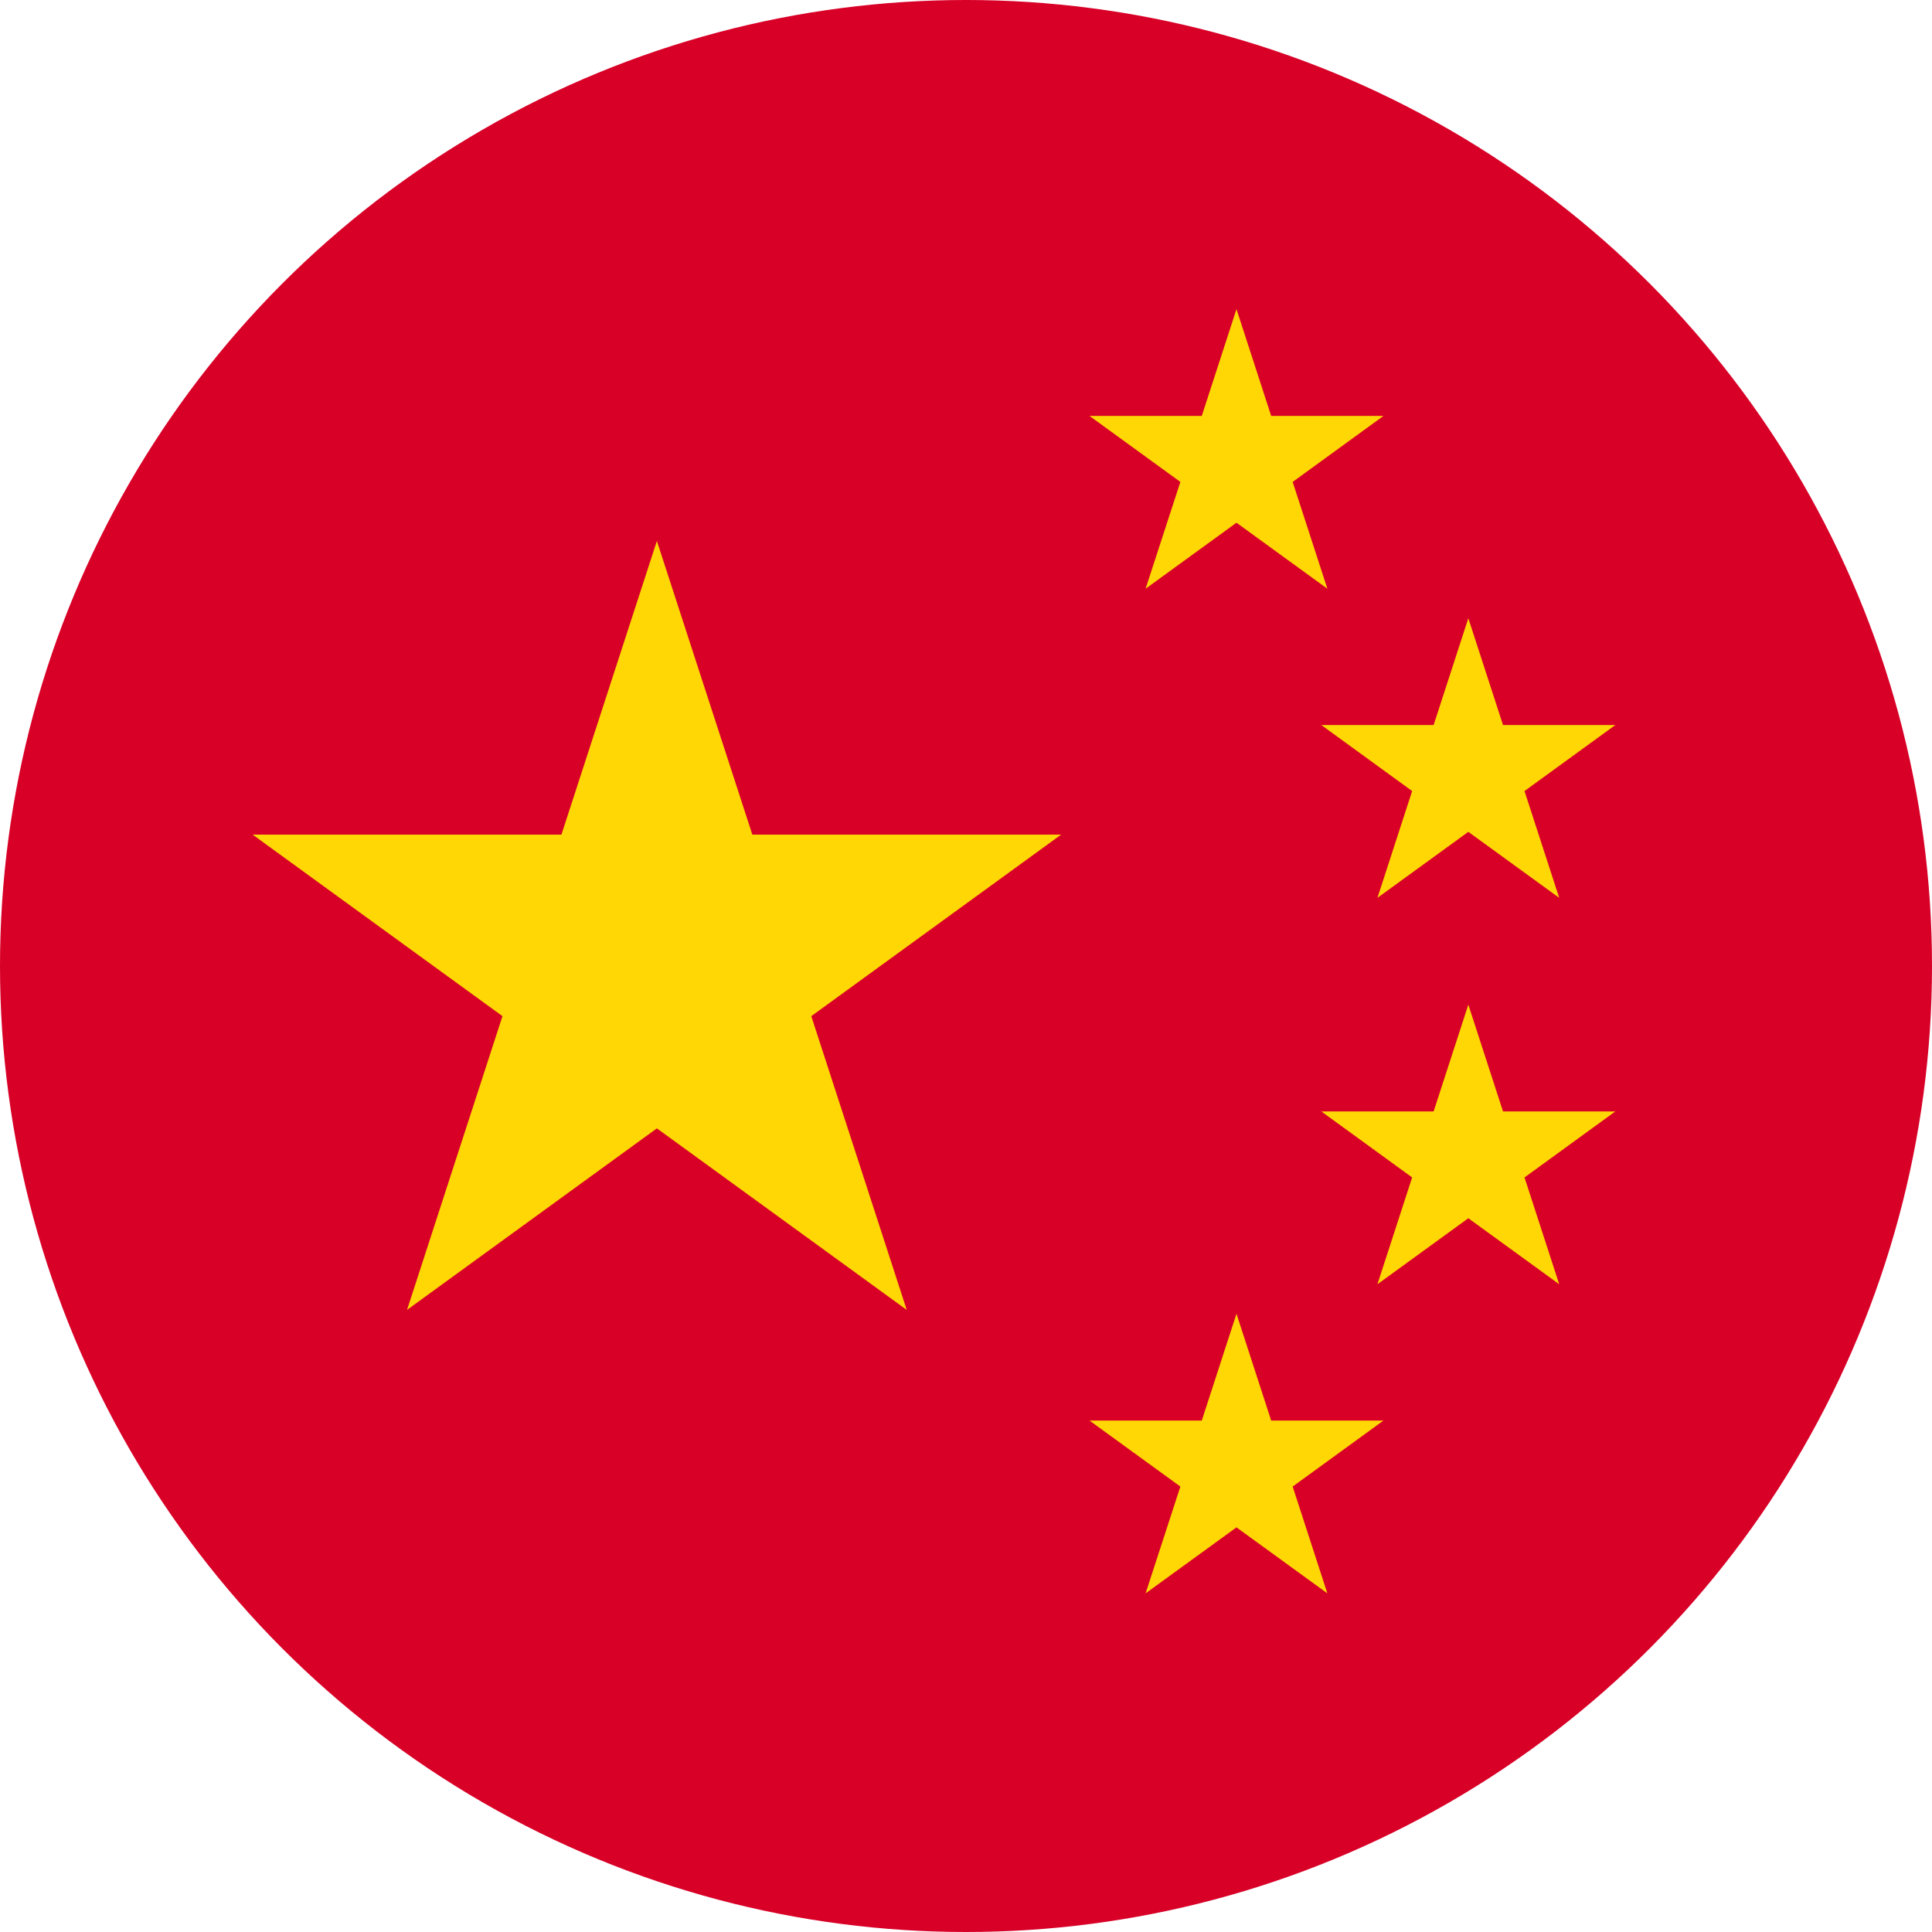 <svg width="25" height="25" viewBox="0 0 25 25" fill="none" xmlns="http://www.w3.org/2000/svg">
    <circle cx="12.5" cy="12.5" r="12.5" fill="#D80027"/>
    <path d="M8.5 7L9.735 10.8H13.731L10.498 13.149L11.733 16.95L8.5 14.601L5.267 16.95L6.502 13.149L3.269 10.8H7.265L8.5 7Z" fill="#FFD705"/>
    <path d="M19 8L19.449 9.382H20.902L19.727 10.236L20.176 11.618L19 10.764L17.824 11.618L18.273 10.236L17.098 9.382H18.551L19 8Z" fill="#FFD705"/>
    <path d="M16 4L16.449 5.382H17.902L16.727 6.236L17.176 7.618L16 6.764L14.824 7.618L15.274 6.236L14.098 5.382H15.551L16 4Z" fill="#FFD705"/>
    <path d="M19 13L19.449 14.382H20.902L19.727 15.236L20.176 16.618L19 15.764L17.824 16.618L18.273 15.236L17.098 14.382H18.551L19 13Z" fill="#FFD705"/>
    <path d="M16 17L16.449 18.382H17.902L16.727 19.236L17.176 20.618L16 19.764L14.824 20.618L15.274 19.236L14.098 18.382H15.551L16 17Z" fill="#FFD705"/>
</svg>